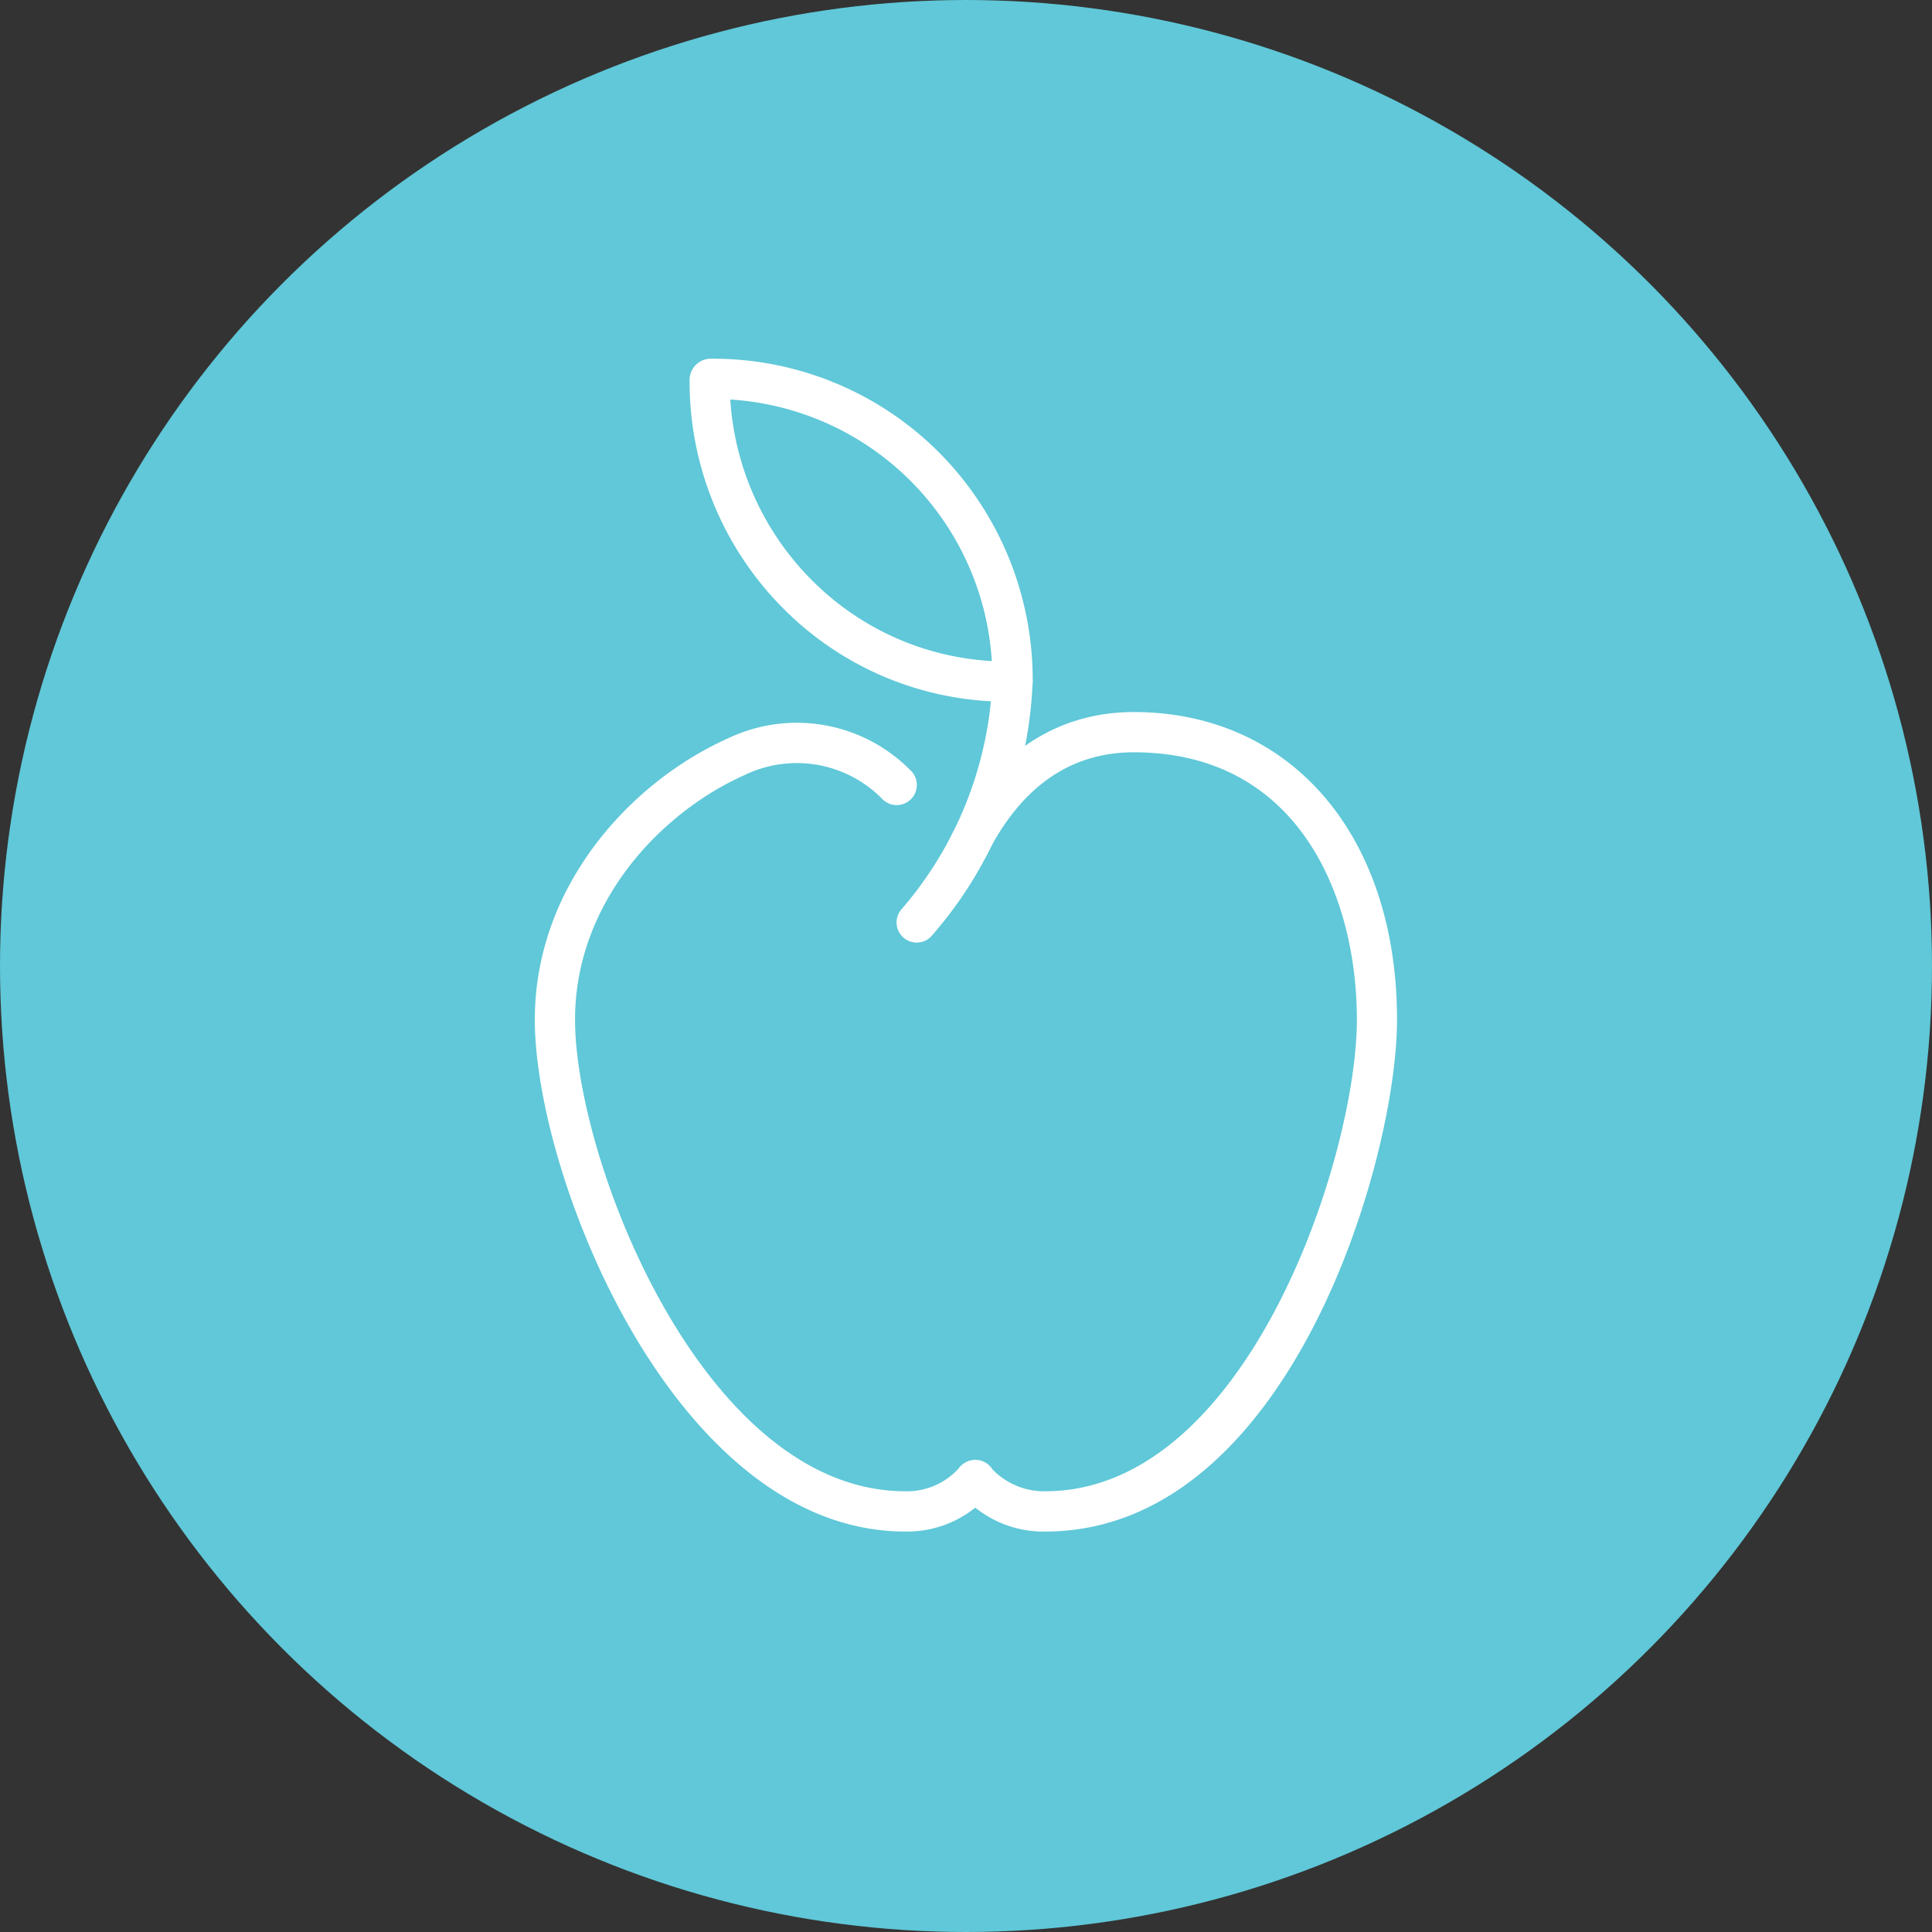 <svg id="Health_circle" data-name="Health circle" xmlns="http://www.w3.org/2000/svg" width="72" height="72" viewBox="0 0 72 72">
  <rect x="0" y="0" width="72" height="72" fill="#333333" stroke="none"/>
  <circle id="Ellipse_68" data-name="Ellipse 68" cx="36" cy="36" r="36" fill="#60c8d8"/>
  <g id="Group_304" data-name="Group 304">
    <g id="Group_300" data-name="Group 300">
      <path id="Path_290" data-name="Path 290" d="M38.948,57.076a4.046,4.046,0,0,1-3.237-1.529.749.749,0,0,1,1.277-.785,2.69,2.69,0,0,0,1.96.814C46.495,55.576,50.567,43.1,50.567,38c0-4.6-2.177-9.964-8.314-9.964-2.373,0-4.222,1.3-5.5,3.861a.75.75,0,0,1-1.342-.668c1.928-3.879,4.781-4.693,6.838-4.693,5.871,0,9.814,4.608,9.814,11.464C52.068,43.251,48.033,57.076,38.948,57.076Z" fill="#fff"/>
    </g>
    <g id="Group_301" data-name="Group 301">
      <path id="Path_291" data-name="Path 291" d="M33.739,57.076c-8.59,0-13.808-13.248-13.808-19.075,0-5.019,3.615-8.883,7.2-10.485a5.951,5.951,0,0,1,6.855,1.248.75.75,0,1,1-1.137.979,4.466,4.466,0,0,0-5.109-.855C24.6,30.291,21.43,33.655,21.43,38c0,5.218,4.775,17.575,12.308,17.575a2.6,2.6,0,0,0,1.992-.853.749.749,0,0,1,1.225.861A4.06,4.06,0,0,1,33.739,57.076Z" fill="#fff"/>
    </g>
    <g id="Group_302" data-name="Group 302">
      <path id="Path_292" data-name="Path 292" d="M37.56,26.15a11.752,11.752,0,0,1-8.373-3.478A11.959,11.959,0,0,1,25.7,14.106a.793.793,0,0,1,.832-.738,11.894,11.894,0,0,1,8.47,3.5h0a12.007,12.007,0,0,1,3.483,8.54.75.75,0,0,1-.738.744ZM27.215,14.889a10.471,10.471,0,0,0,3.032,6.724,10.262,10.262,0,0,0,6.715,3.023,10.416,10.416,0,0,0-9.747-9.747Z" fill="#fff"/>
    </g>
    <g id="Group_303" data-name="Group 303">
      <path id="Path_293" data-name="Path 293" d="M34.161,35.127a.75.75,0,0,1-.548-1.26A13.941,13.941,0,0,0,36.982,25.4a.75.75,0,1,1,1.5,0,15.2,15.2,0,0,1-3.773,9.489A.739.739,0,0,1,34.161,35.127Z" fill="#fff"/>
    </g>
  </g>
</svg>
